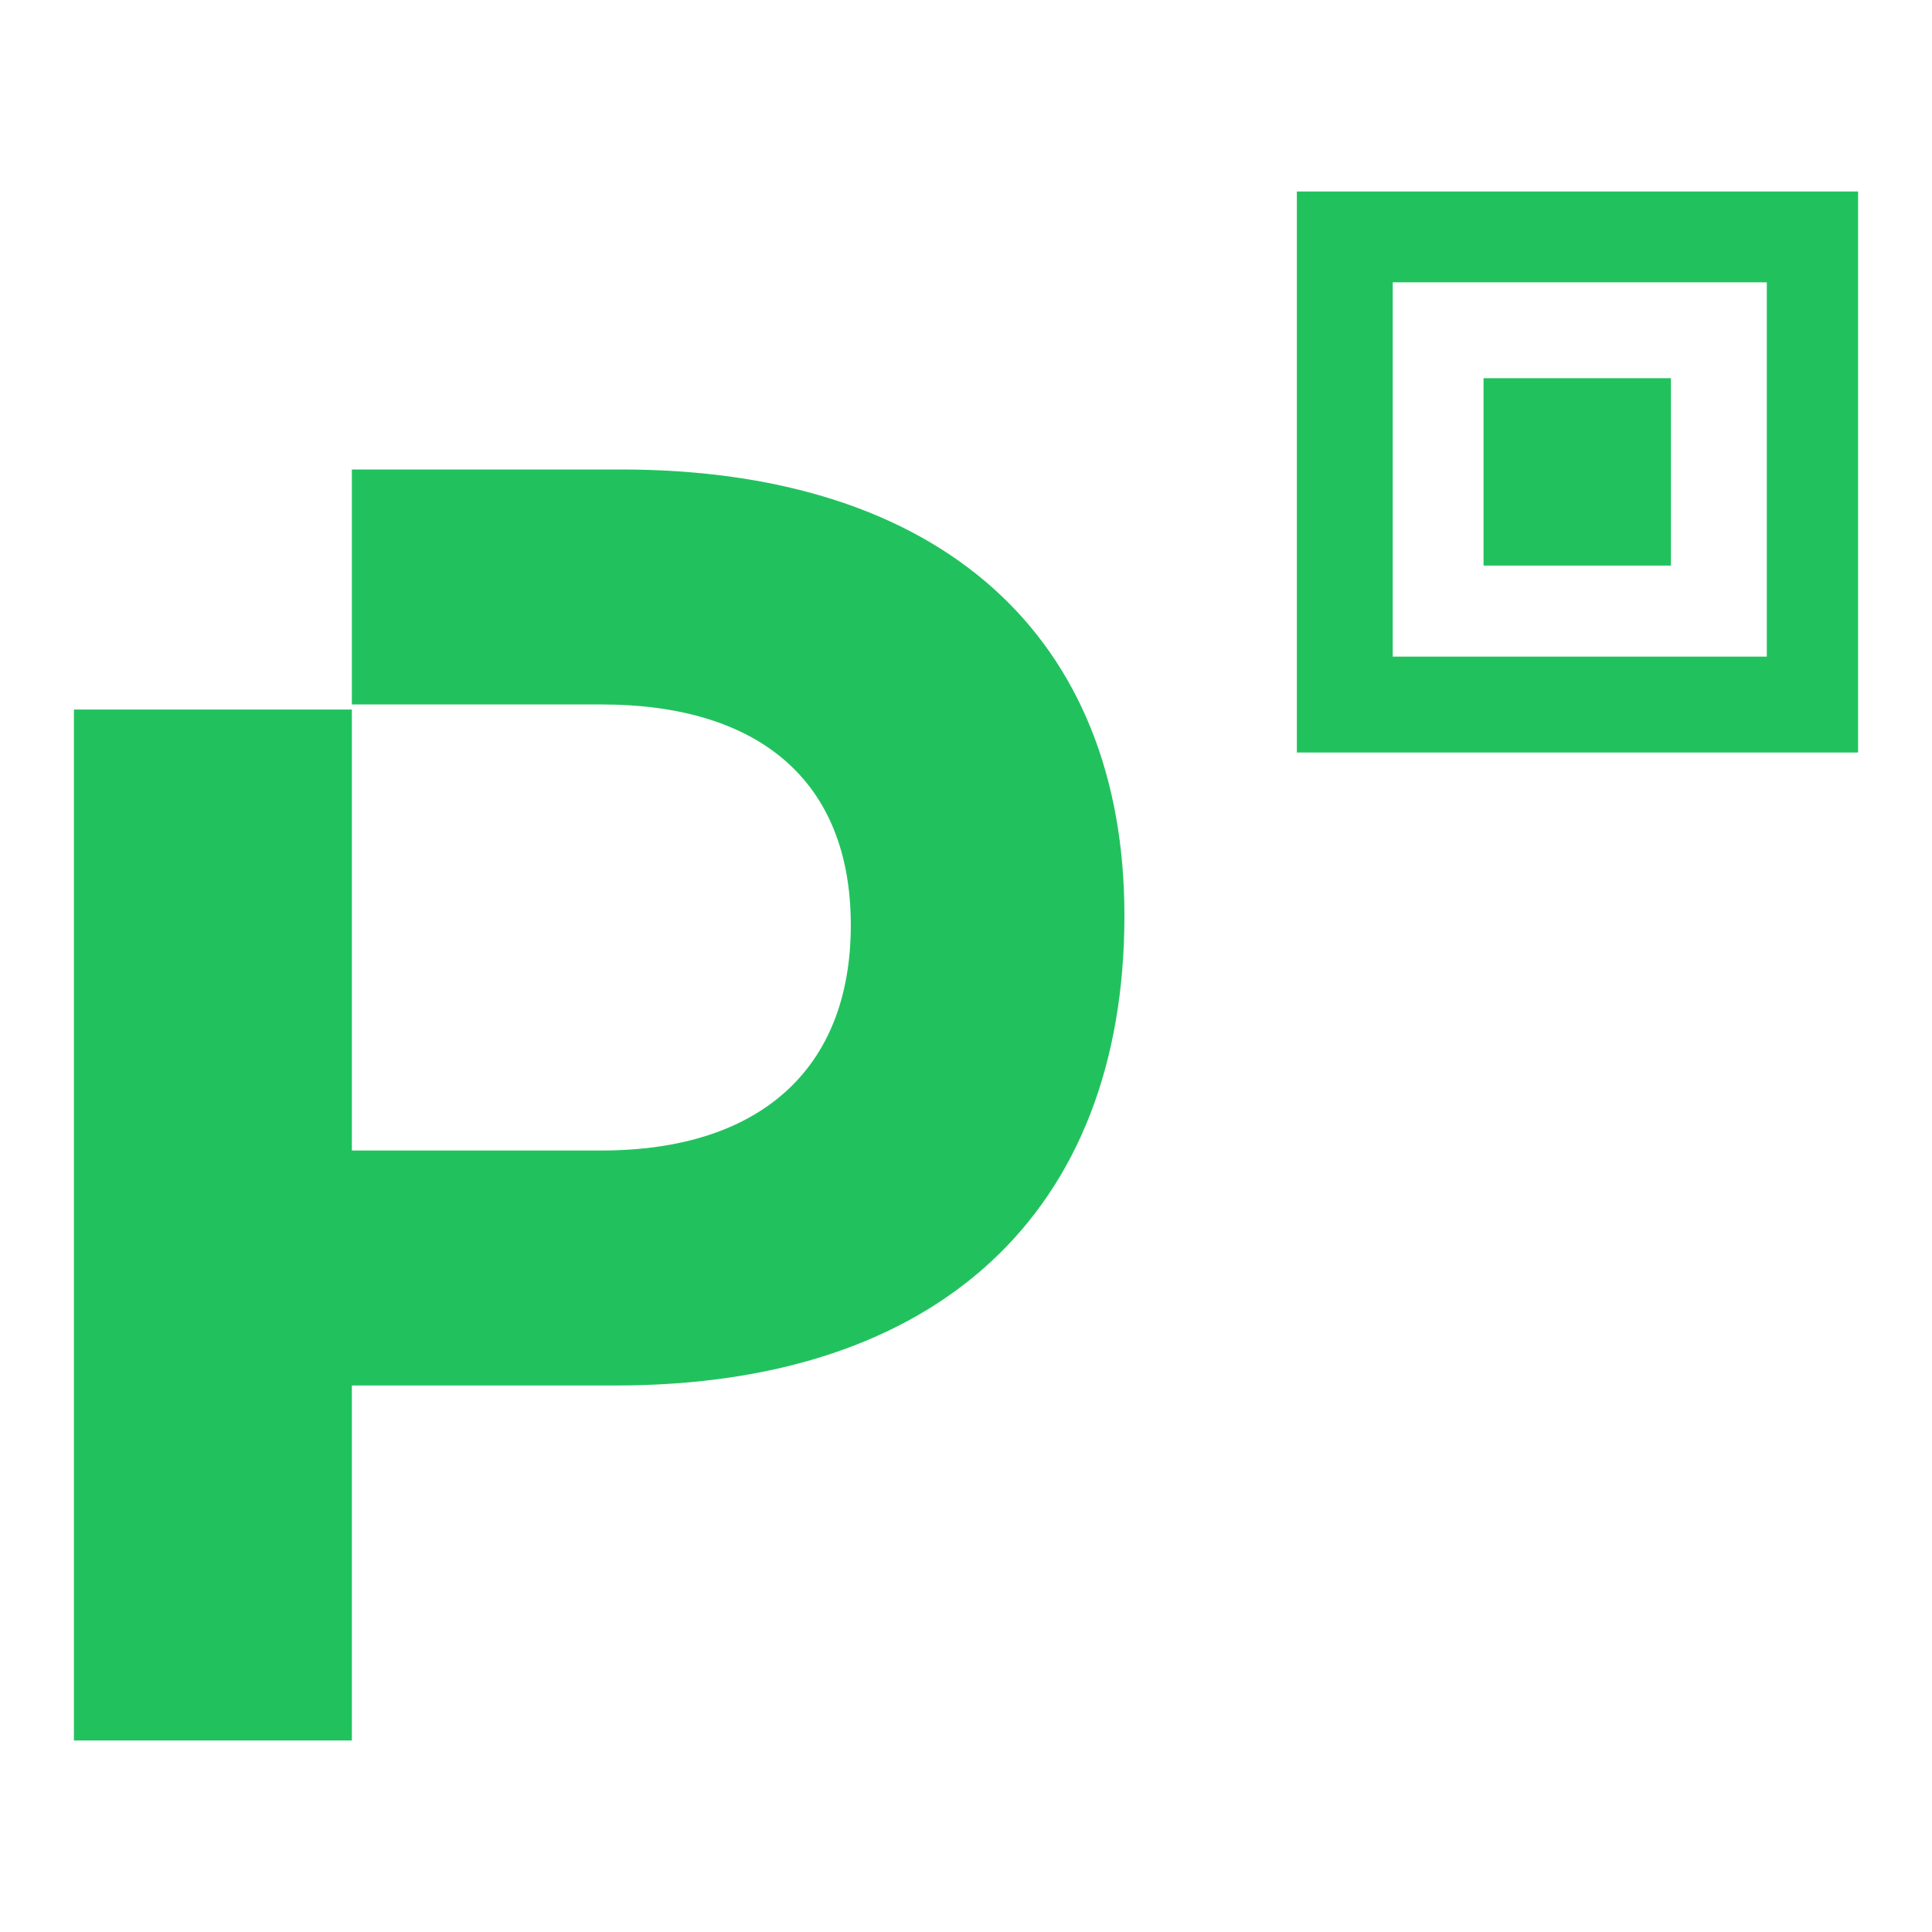 <?xml version="1.0" encoding="utf-8"?>
<svg xmlns="http://www.w3.org/2000/svg" height="80" id="picpay" viewBox="0 0 80 80" width="80">
  <defs>
    <style>
      .cls-1 {
        fill: #21c25e;
        stroke-width: 0px;
      }
    </style>
  </defs>
  <g data-name="picpay 2" id="picpay_2">
    <path class="cls-1" d="M69.19,15.66h-7.76v7.76h7.76v-7.76ZM25.69,19.44h-11.12v9.73h10.33c6.55,0,10.33,3.18,10.33,9.14s-3.77,9.33-10.33,9.33h-10.33v-18.26H3.06v42.69h11.51v-14.7h10.93c13.31,0,21.06-7.15,21.06-19.46,0-11.52-7.55-18.47-20.86-18.47h0ZM76.94,7.93h-23.24v23.23h23.24V7.93ZM73.16,27.19h-15.49v-15.5h15.49v15.5Z"/>
  </g>
</svg>